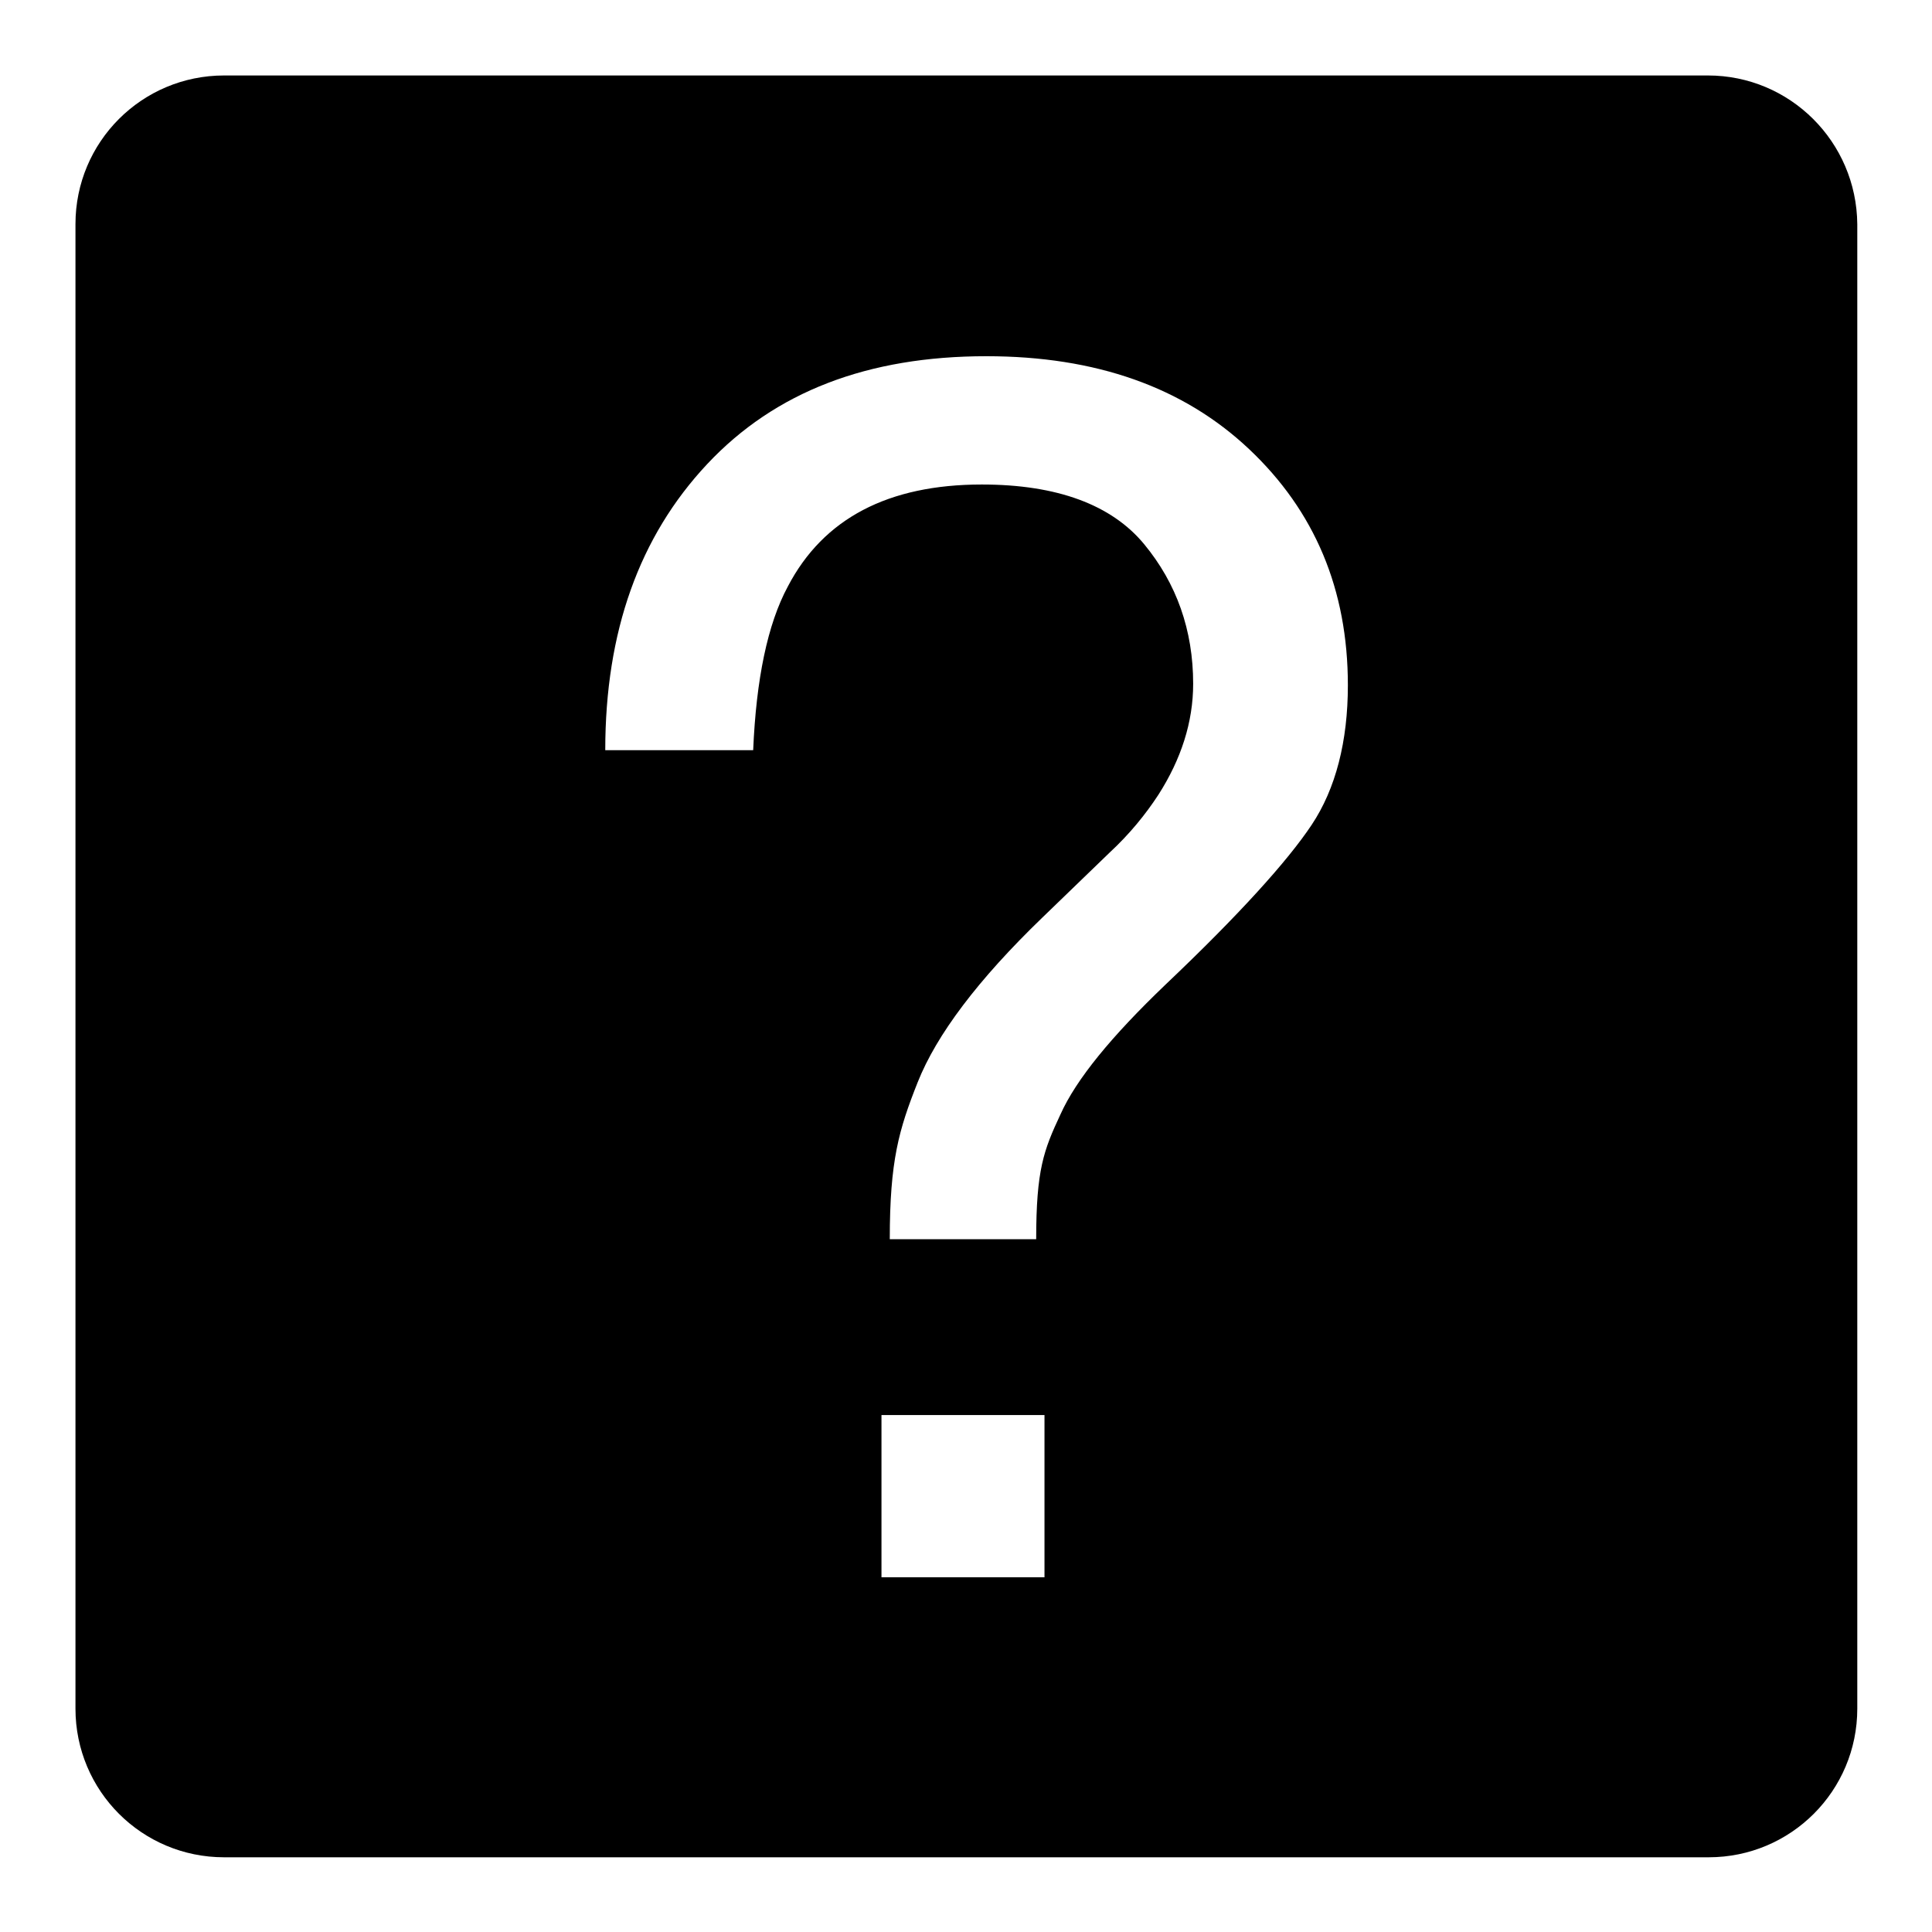 <?xml version="1.0" encoding="utf-8"?>
<!-- Svg Vector Icons : http://www.onlinewebfonts.com/icon -->
<!DOCTYPE svg PUBLIC "-//W3C//DTD SVG 1.1//EN" "http://www.w3.org/Graphics/SVG/1.1/DTD/svg11.dtd">
<svg version="1.1" xmlns="http://www.w3.org/2000/svg" xmlns:xlink="http://www.w3.org/1999/xlink" x="0px" y="0px" viewBox="0 0 256 256" enable-background="new 0 0 256 256" xml:space="preserve">
<g> <path fill="#000000" d="M226.3,10H29.7C18.8,10,10,18.8,10,29.7v196.7c0,10.9,8.8,19.7,19.7,19.7h196.7c10.9,0,19.7-8.8,19.7-19.7 V29.7C246,18.8,237.2,10,226.3,10z M138.4,209h-21.6v-21.5h21.6V209z M173.8,109.3c-3.2,4.8-9.6,11.9-19.4,21.2 c-7.1,6.8-11.8,12.5-13.9,17.2c-2.2,4.7-3.2,7.3-3.2,16.5h-19.4c0-10.4,1.2-14.5,3.7-20.8c2.5-6.3,8-13.6,16.5-21.8l8.9-8.6 c2.7-2.5,4.8-5.1,6.5-7.7c3-4.7,4.6-9.6,4.6-14.7c0-7.1-2.2-13.3-6.5-18.5c-4.3-5.2-11.5-7.9-21.5-7.9c-12.4,0-21,4.5-25.7,13.5 c-2.7,5-4.2,12.3-4.6,21.7H80.2c0-15.7,4.5-28.3,13.5-37.9c9-9.6,21.3-14.3,37-14.3c14.5,0,26.1,4.1,34.8,12.3 c8.7,8.2,13.1,18.6,13.1,31.3C178.6,98.2,177,104.5,173.8,109.3z"/></g>
</svg>
